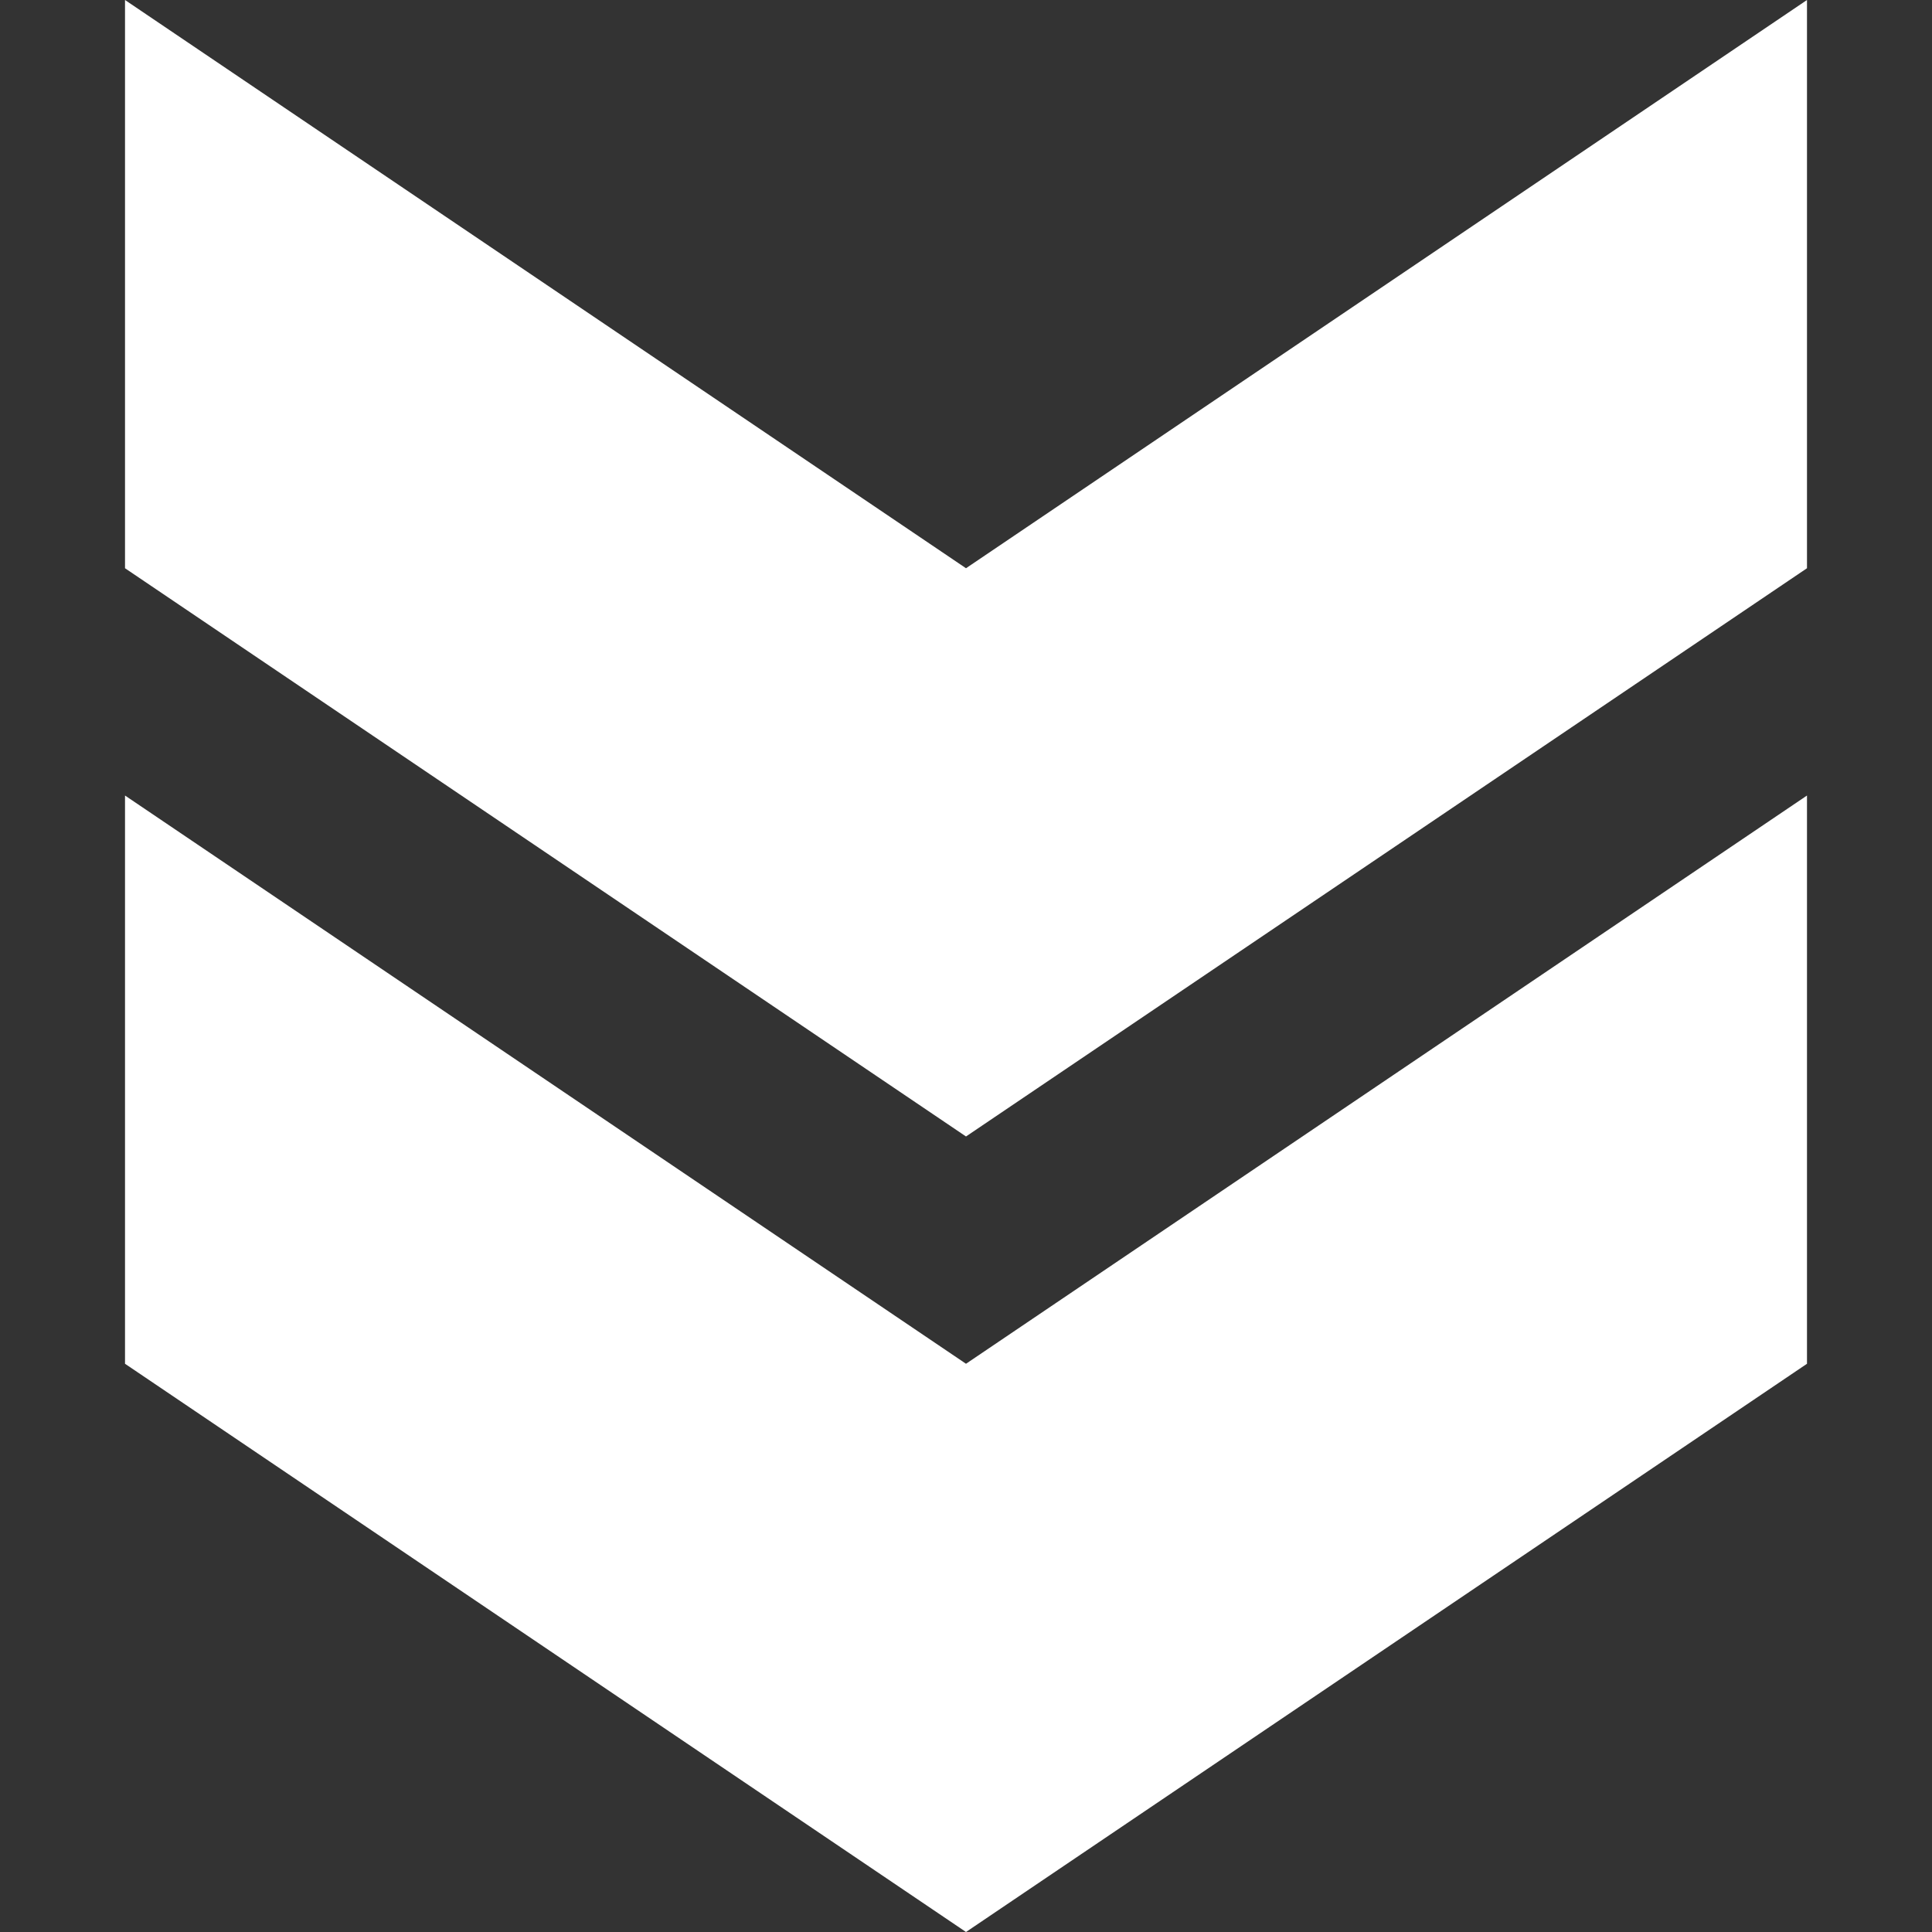 <?xml version="1.0" encoding="UTF-8"?>
<svg id="_图层_1" data-name=" 图层 1" xmlns="http://www.w3.org/2000/svg" version="1.1" viewBox="0 0 17 17">
  <rect x="0" y="0" width="17" height="17" fill="#333333" stroke="none"/>
  <defs>
    <style>
      .cls-1 {
        fill: #fff;
        stroke-width: 0px;
      }
    </style>
  </defs>
  <polygon class="cls-1" points="15.9 12 15.9 7 8.5 12 1.1 7 1.1 12 8.5 17 15.9 12"/>
  <polygon class="cls-1" points="15.9 5 15.9 0 8.5 5 1.1 0 1.1 5 8.5 10 15.9 5"/>
</svg>